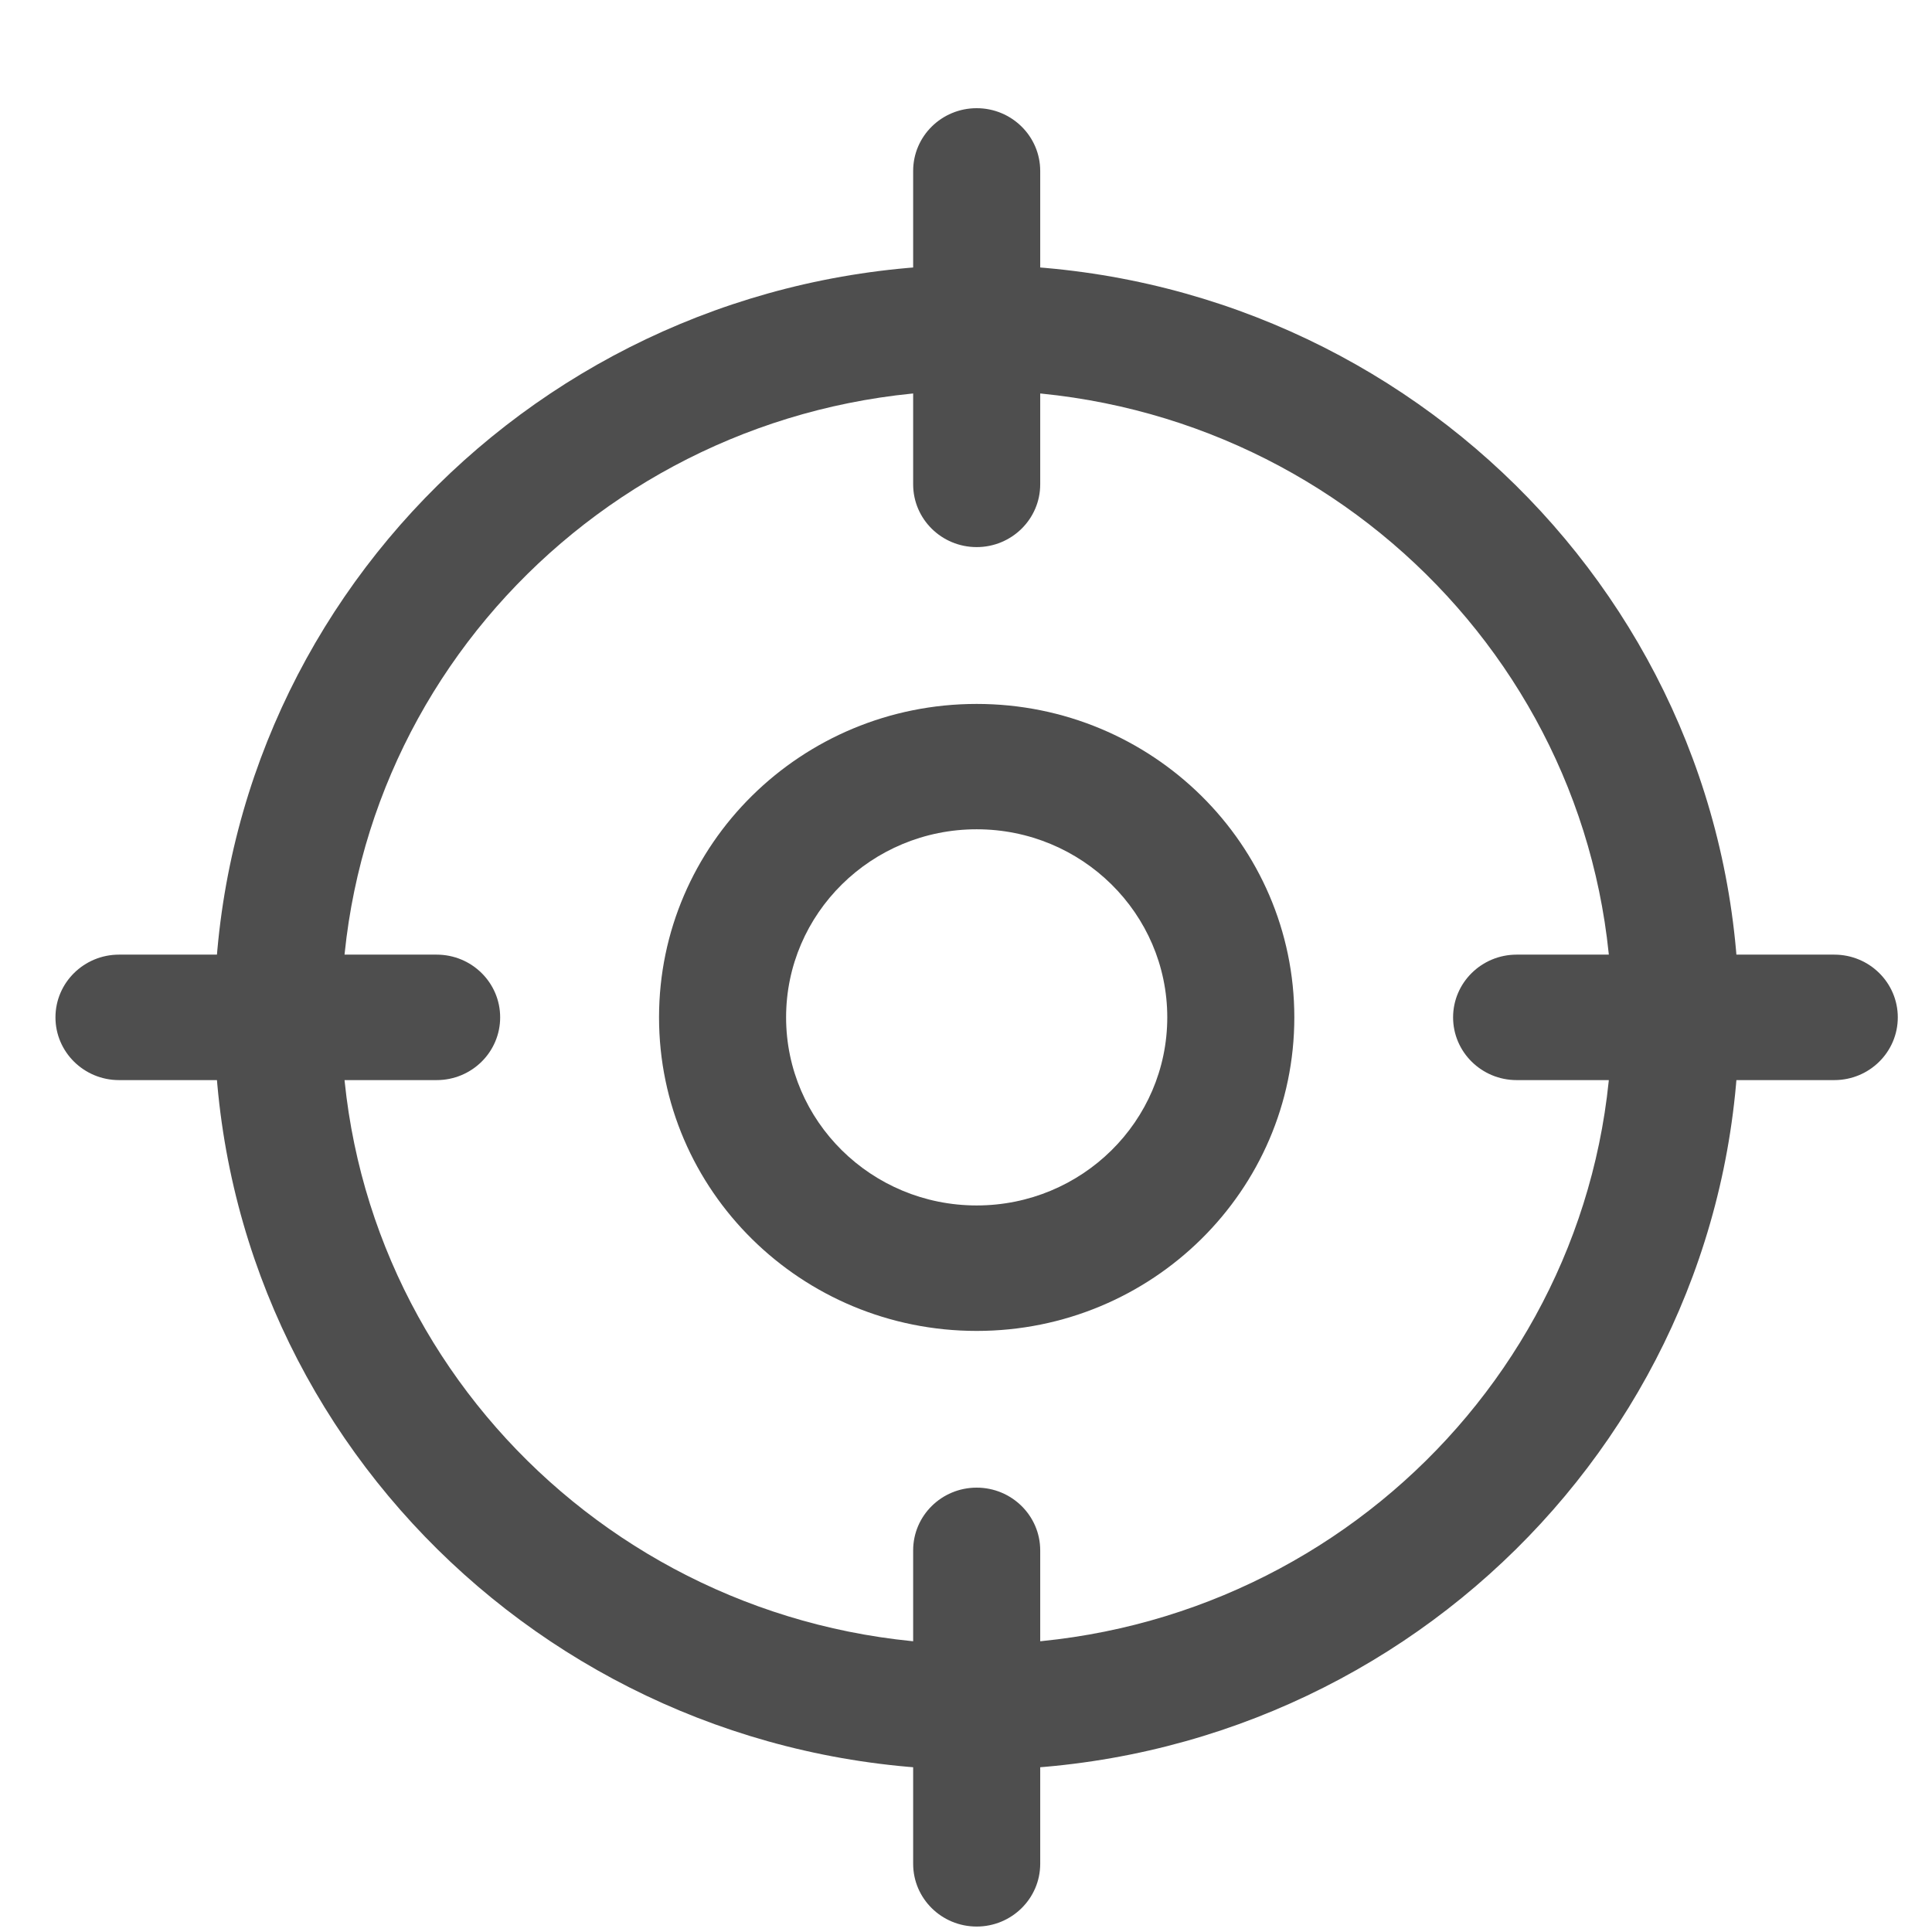 <svg xmlns="http://www.w3.org/2000/svg" width="17" height="17" viewBox="0 0 17 17" fill="none">
<path fill-rule="evenodd" clip-rule="evenodd" d="M8.594 3.435C5.506 3.435 3.004 5.905 3.004 8.952C3.004 11.999 5.506 14.469 8.594 14.469C11.681 14.469 14.184 11.999 14.184 8.952C14.184 5.905 11.681 3.435 8.594 3.435ZM1.886 8.952C1.886 5.296 4.889 2.331 8.594 2.331C12.299 2.331 15.302 5.296 15.302 8.952C15.302 12.609 12.299 15.573 8.594 15.573C4.889 15.573 1.886 12.609 1.886 8.952Z" fill="#4E4E4E"/>
<path fill-rule="evenodd" clip-rule="evenodd" d="M8.594 0.952C8.902 0.952 9.153 1.199 9.153 1.504V4.262C9.153 4.567 8.902 4.814 8.594 4.814C8.285 4.814 8.035 4.567 8.035 4.262V1.504C8.035 1.199 8.285 0.952 8.594 0.952Z" fill="#4E4E4E"/>
<path fill-rule="evenodd" clip-rule="evenodd" d="M0.488 8.952C0.488 8.647 0.739 8.4 1.047 8.4H3.842C4.151 8.4 4.401 8.647 4.401 8.952C4.401 9.257 4.151 9.504 3.842 9.504H1.047C0.739 9.504 0.488 9.257 0.488 8.952Z" fill="#4E4E4E"/>
<path fill-rule="evenodd" clip-rule="evenodd" d="M8.594 13.09C8.902 13.09 9.153 13.337 9.153 13.642V16.4C9.153 16.705 8.902 16.952 8.594 16.952C8.285 16.952 8.035 16.705 8.035 16.4V13.642C8.035 13.337 8.285 13.09 8.594 13.09Z" fill="#4E4E4E"/>
<path fill-rule="evenodd" clip-rule="evenodd" d="M12.786 8.952C12.786 8.647 13.037 8.4 13.345 8.4H16.14C16.449 8.4 16.699 8.647 16.699 8.952C16.699 9.257 16.449 9.504 16.14 9.504H13.345C13.037 9.504 12.786 9.257 12.786 8.952Z" fill="#4E4E4E"/>
<path fill-rule="evenodd" clip-rule="evenodd" d="M8.594 7.297C7.668 7.297 6.917 8.038 6.917 8.952C6.917 9.866 7.668 10.607 8.594 10.607C9.52 10.607 10.271 9.866 10.271 8.952C10.271 8.038 9.52 7.297 8.594 7.297ZM5.799 8.952C5.799 7.429 7.05 6.194 8.594 6.194C10.137 6.194 11.389 7.429 11.389 8.952C11.389 10.476 10.137 11.711 8.594 11.711C7.05 11.711 5.799 10.476 5.799 8.952Z" fill="#4E4E4E"/>
</svg>